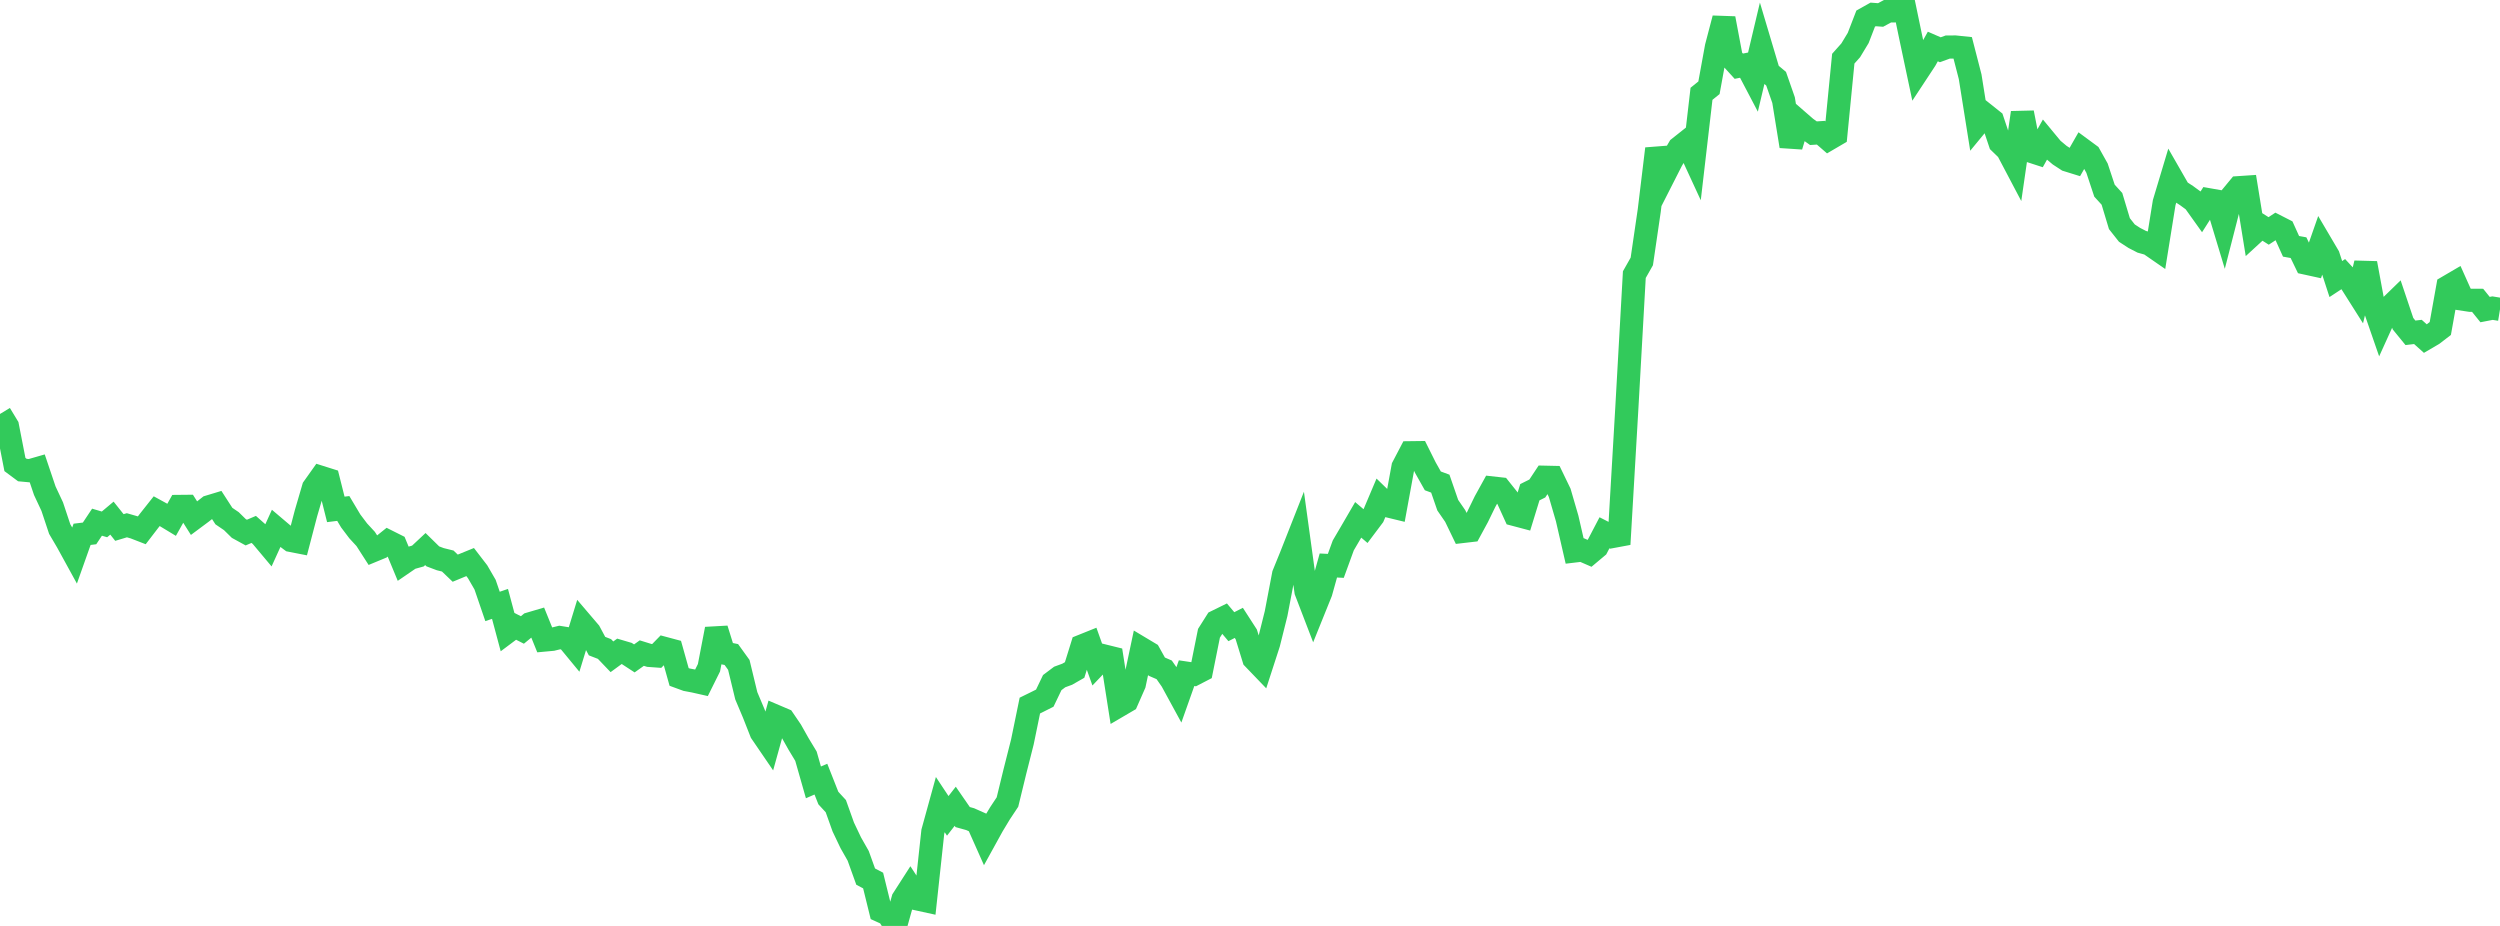 <?xml version="1.0" standalone="no"?>
<!DOCTYPE svg PUBLIC "-//W3C//DTD SVG 1.1//EN" "http://www.w3.org/Graphics/SVG/1.1/DTD/svg11.dtd">

<svg width="135" height="50" viewBox="0 0 135 50" preserveAspectRatio="none" 
  xmlns="http://www.w3.org/2000/svg"
  xmlns:xlink="http://www.w3.org/1999/xlink">


<polyline points="0.0, 22.354 0.403, 23.019 0.806, 25.083 1.209, 25.383 1.612, 25.42 2.015, 25.304 2.418, 26.498 2.821, 27.359 3.224, 28.57 3.627, 29.256 4.03, 29.99 4.433, 28.853 4.836, 28.804 5.239, 28.198 5.642, 28.317 6.045, 27.979 6.448, 28.485 6.851, 28.364 7.254, 28.48 7.657, 28.636 8.06, 28.111 8.463, 27.602 8.866, 27.823 9.269, 28.067 9.672, 27.347 10.075, 27.343 10.478, 27.982 10.881, 27.682 11.284, 27.366 11.687, 27.244 12.09, 27.868 12.493, 28.142 12.896, 28.538 13.299, 28.759 13.701, 28.588 14.104, 28.944 14.507, 29.425 14.91, 28.539 15.313, 28.881 15.716, 29.183 16.119, 29.262 16.522, 27.72 16.925, 26.343 17.328, 25.776 17.731, 25.903 18.134, 27.507 18.537, 27.457 18.94, 28.133 19.343, 28.666 19.746, 29.103 20.149, 29.73 20.552, 29.563 20.955, 29.24 21.358, 29.442 21.761, 30.414 22.164, 30.138 22.567, 30.026 22.97, 29.649 23.373, 30.044 23.776, 30.196 24.179, 30.296 24.582, 30.682 24.985, 30.515 25.388, 30.351 25.791, 30.875 26.194, 31.571 26.597, 32.748 27.0, 32.61 27.403, 34.115 27.806, 33.813 28.209, 34.018 28.612, 33.686 29.015, 33.567 29.418, 34.561 29.821, 34.524 30.224, 34.425 30.627, 34.49 31.03, 34.979 31.433, 33.664 31.836, 34.136 32.239, 34.89 32.642, 35.046 33.045, 35.467 33.448, 35.172 33.851, 35.291 34.254, 35.554 34.657, 35.267 35.06, 35.392 35.463, 35.421 35.866, 35.009 36.269, 35.117 36.672, 36.555 37.075, 36.703 37.478, 36.779 37.881, 36.87 38.284, 36.059 38.687, 33.968 39.09, 35.263 39.493, 35.345 39.896, 35.904 40.299, 37.571 40.701, 38.523 41.104, 39.548 41.507, 40.138 41.91, 38.687 42.313, 38.859 42.716, 39.451 43.119, 40.167 43.522, 40.835 43.925, 42.248 44.328, 42.073 44.731, 43.095 45.134, 43.532 45.537, 44.659 45.94, 45.506 46.343, 46.216 46.746, 47.337 47.149, 47.549 47.552, 49.187 47.955, 49.37 48.358, 50.0 48.761, 48.556 49.164, 47.928 49.567, 48.548 49.97, 48.636 50.373, 44.911 50.776, 43.449 51.179, 44.057 51.582, 43.539 51.985, 44.122 52.388, 44.234 52.791, 44.413 53.194, 45.318 53.597, 44.587 54.0, 43.918 54.403, 43.31 54.806, 41.656 55.209, 40.063 55.612, 38.101 56.015, 37.903 56.418, 37.7 56.821, 36.86 57.224, 36.557 57.627, 36.409 58.03, 36.179 58.433, 34.881 58.836, 34.719 59.239, 35.85 59.642, 35.427 60.045, 35.527 60.448, 38.091 60.851, 37.855 61.254, 36.939 61.657, 35.034 62.06, 35.275 62.463, 35.997 62.866, 36.171 63.269, 36.75 63.672, 37.489 64.075, 36.351 64.478, 36.411 64.881, 36.202 65.284, 34.197 65.687, 33.56 66.09, 33.362 66.493, 33.841 66.896, 33.635 67.299, 34.259 67.701, 35.566 68.104, 35.985 68.507, 34.742 68.91, 33.131 69.313, 31.019 69.716, 30.028 70.119, 29.004 70.522, 31.93 70.925, 32.979 71.328, 31.98 71.731, 30.537 72.134, 30.557 72.537, 29.452 72.94, 28.765 73.343, 28.072 73.746, 28.415 74.149, 27.879 74.552, 26.927 74.955, 27.318 75.358, 27.416 75.761, 25.218 76.164, 24.448 76.567, 24.443 76.97, 25.252 77.373, 25.967 77.776, 26.116 78.179, 27.281 78.582, 27.865 78.985, 28.699 79.388, 28.652 79.791, 27.91 80.194, 27.083 80.597, 26.352 81.0, 26.397 81.403, 26.902 81.806, 27.786 82.209, 27.893 82.612, 26.58 83.015, 26.379 83.418, 25.77 83.821, 25.779 84.224, 26.613 84.627, 27.999 85.03, 29.752 85.433, 29.704 85.836, 29.879 86.239, 29.541 86.642, 28.77 87.045, 28.976 87.448, 28.901 87.851, 22.004 88.254, 14.83 88.657, 14.118 89.06, 11.365 89.463, 8.033 89.866, 9.458 90.269, 8.665 90.672, 7.98 91.075, 7.66 91.478, 8.533 91.881, 5.065 92.284, 4.74 92.687, 2.533 93.09, 0.995 93.493, 3.132 93.896, 3.575 94.299, 3.494 94.701, 4.26 95.104, 2.56 95.507, 3.913 95.91, 4.25 96.313, 5.406 96.716, 7.895 97.119, 6.556 97.522, 6.906 97.925, 7.193 98.328, 7.167 98.731, 7.517 99.134, 7.281 99.537, 3.169 99.94, 2.716 100.343, 2.049 100.746, 1.005 101.149, 0.779 101.552, 0.809 101.955, 0.591 102.358, 0.586 102.761, 0.0 103.164, 1.941 103.567, 3.844 103.97, 3.232 104.373, 2.511 104.776, 2.687 105.179, 2.54 105.582, 2.538 105.985, 2.58 106.388, 4.144 106.791, 6.673 107.194, 6.184 107.597, 6.505 108.0, 7.709 108.403, 8.099 108.806, 8.864 109.209, 6.085 109.612, 8.146 110.015, 8.277 110.418, 7.555 110.821, 8.042 111.224, 8.38 111.627, 8.643 112.03, 8.768 112.433, 8.063 112.836, 8.36 113.239, 9.08 113.642, 10.296 114.045, 10.738 114.448, 12.077 114.851, 12.587 115.254, 12.849 115.657, 13.057 116.06, 13.169 116.463, 13.448 116.866, 10.942 117.269, 9.598 117.672, 10.3 118.075, 10.563 118.478, 10.858 118.881, 11.423 119.284, 10.789 119.687, 10.86 120.09, 12.193 120.493, 10.622 120.896, 10.134 121.299, 10.107 121.701, 12.585 122.104, 12.215 122.507, 12.47 122.91, 12.205 123.313, 12.411 123.716, 13.301 124.119, 13.374 124.522, 14.208 124.925, 14.296 125.328, 13.144 125.731, 13.828 126.134, 15.069 126.537, 14.804 126.94, 15.242 127.343, 15.879 127.746, 14.214 128.149, 16.395 128.552, 17.559 128.955, 16.671 129.358, 16.279 129.761, 17.478 130.164, 17.972 130.567, 17.924 130.97, 18.285 131.373, 18.049 131.776, 17.739 132.179, 15.49 132.582, 15.254 132.985, 16.154 133.388, 16.215 133.791, 16.217 134.194, 16.717 134.597, 16.639 135.0, 16.705" fill="none" stroke="#32ca5b" stroke-width="1.25"/>

</svg>